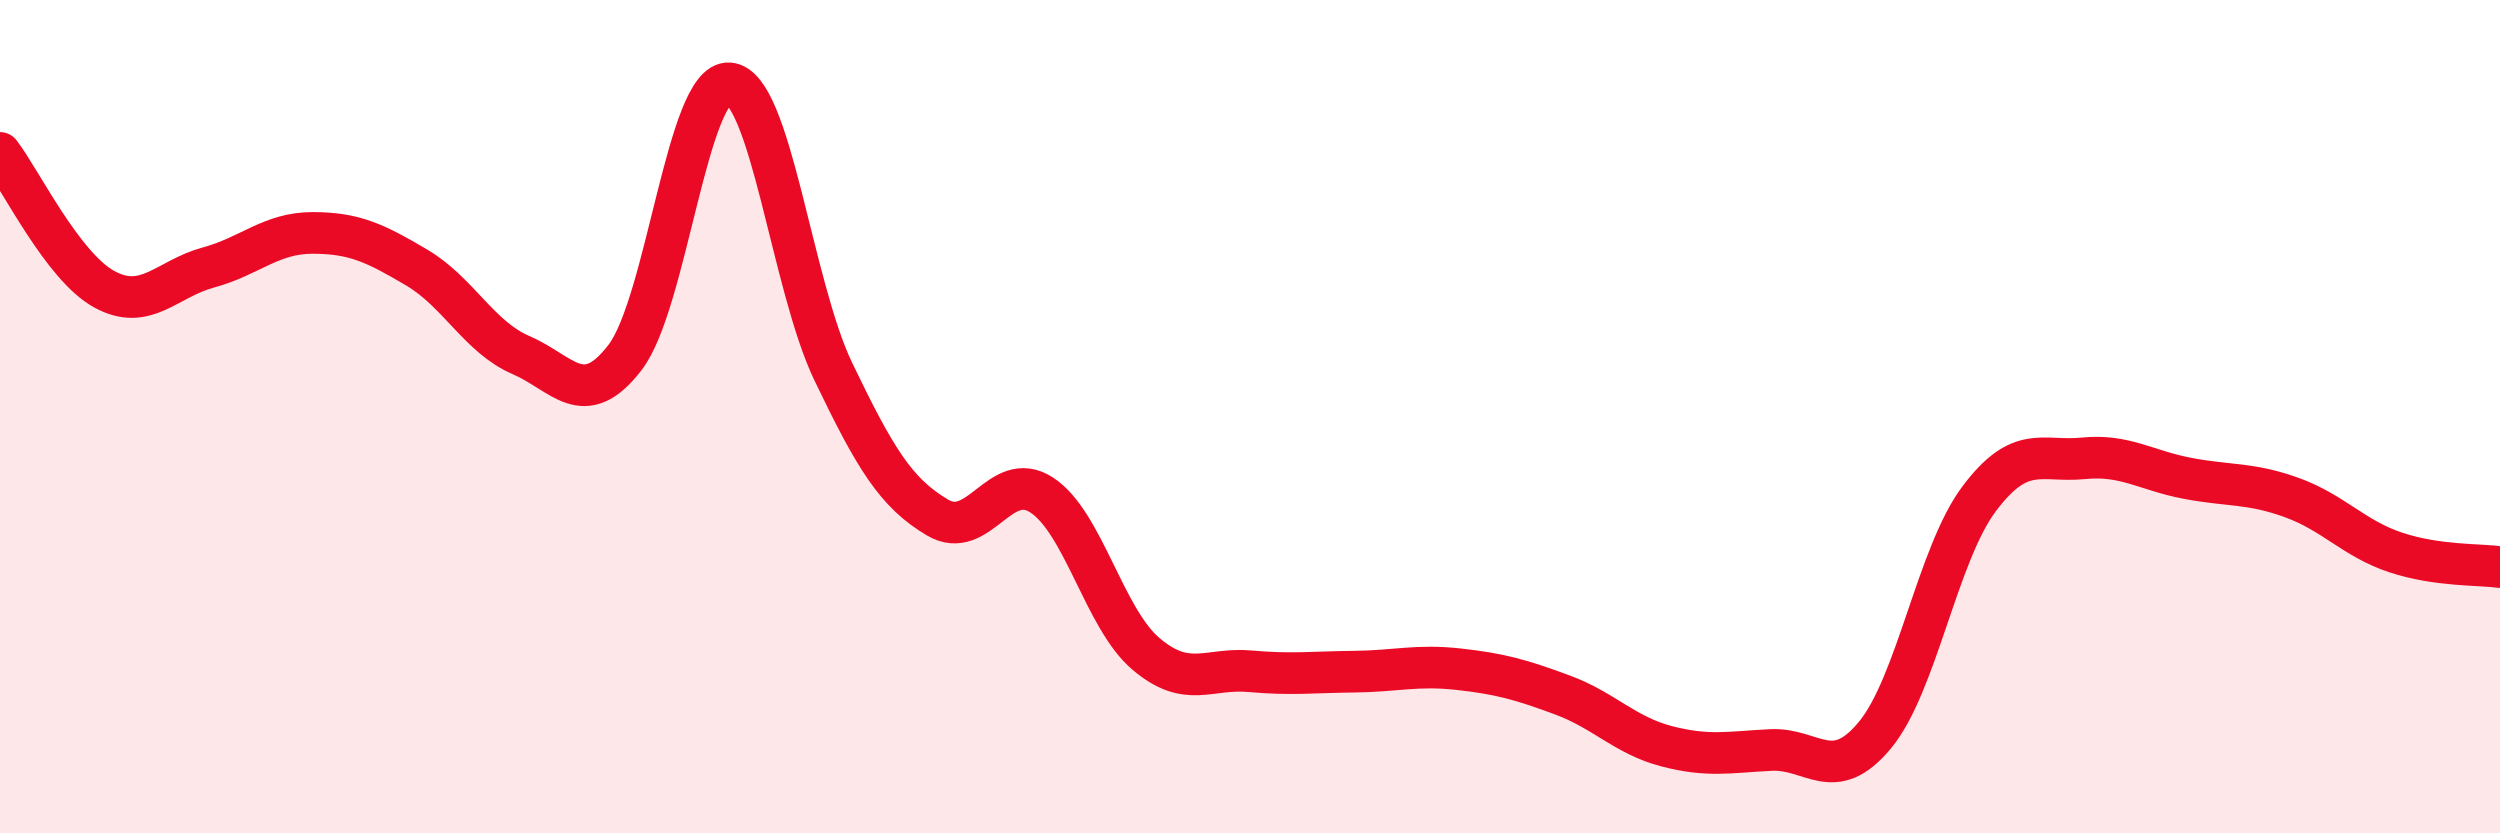 
    <svg width="60" height="20" viewBox="0 0 60 20" xmlns="http://www.w3.org/2000/svg">
      <path
        d="M 0,3.67 C 0.5,4.32 1.5,6.39 2.5,6.94 C 3.5,7.49 4,6.69 5,6.42 C 6,6.15 6.5,5.59 7.5,5.59 C 8.5,5.59 9,5.83 10,6.42 C 11,7.01 11.5,8.09 12.5,8.52 C 13.5,8.95 14,9.88 15,8.58 C 16,7.28 16.5,1.93 17.5,2 C 18.5,2.07 19,6.84 20,8.92 C 21,11 21.5,11.83 22.5,12.42 C 23.5,13.01 24,11.23 25,11.88 C 26,12.53 26.5,14.84 27.5,15.69 C 28.5,16.54 29,16.02 30,16.11 C 31,16.2 31.5,16.13 32.5,16.12 C 33.5,16.11 34,15.95 35,16.06 C 36,16.17 36.5,16.31 37.5,16.68 C 38.5,17.05 39,17.65 40,17.91 C 41,18.17 41.5,18.05 42.5,18 C 43.5,17.95 44,18.85 45,17.64 C 46,16.43 46.5,13.3 47.5,11.97 C 48.5,10.64 49,11.1 50,11 C 51,10.9 51.5,11.29 52.5,11.48 C 53.5,11.67 54,11.58 55,11.94 C 56,12.3 56.5,12.93 57.5,13.26 C 58.5,13.59 59.5,13.54 60,13.61L60 20L0 20Z"
        fill="#EB0A25"
        opacity="0.1"
        stroke-linecap="round"
        stroke-linejoin="round"
      />
      <path
        d="M 0,3.67 C 0.5,4.32 1.5,6.39 2.5,6.94 C 3.5,7.49 4,6.69 5,6.42 C 6,6.15 6.5,5.59 7.5,5.59 C 8.5,5.59 9,5.83 10,6.42 C 11,7.01 11.5,8.09 12.5,8.52 C 13.5,8.95 14,9.88 15,8.58 C 16,7.28 16.5,1.93 17.5,2 C 18.5,2.07 19,6.84 20,8.92 C 21,11 21.5,11.83 22.5,12.42 C 23.5,13.01 24,11.23 25,11.88 C 26,12.53 26.5,14.84 27.5,15.69 C 28.5,16.54 29,16.02 30,16.11 C 31,16.2 31.5,16.13 32.5,16.12 C 33.5,16.11 34,15.95 35,16.06 C 36,16.17 36.5,16.31 37.5,16.68 C 38.5,17.05 39,17.65 40,17.91 C 41,18.17 41.5,18.05 42.5,18 C 43.5,17.95 44,18.85 45,17.64 C 46,16.43 46.5,13.3 47.5,11.97 C 48.5,10.64 49,11.1 50,11 C 51,10.9 51.5,11.29 52.5,11.48 C 53.5,11.67 54,11.58 55,11.94 C 56,12.3 56.5,12.93 57.5,13.26 C 58.5,13.59 59.5,13.54 60,13.61"
        stroke="#EB0A25"
        stroke-width="1"
        fill="none"
        stroke-linecap="round"
        stroke-linejoin="round"
      />
    </svg>
  